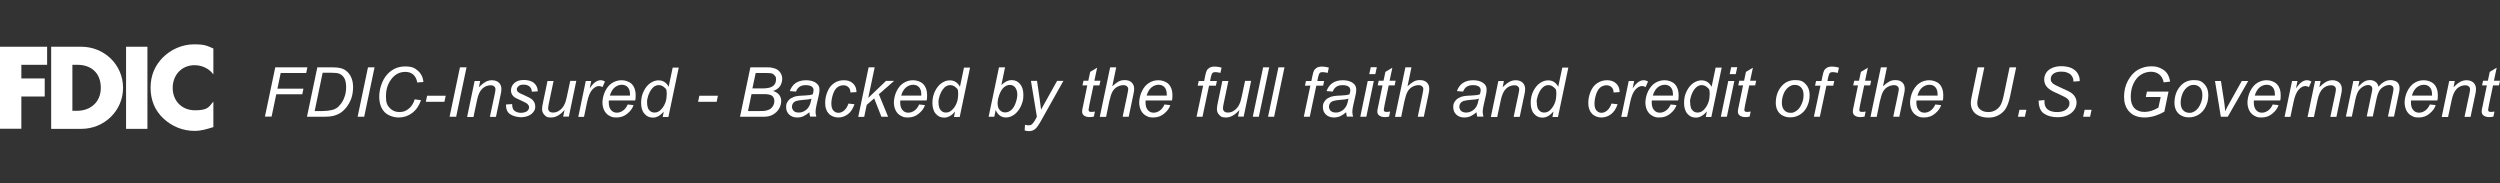 <?xml version="1.0" encoding="UTF-8"?> <svg xmlns="http://www.w3.org/2000/svg" id="Layer_1" version="1.1" viewBox="0 0 1979 145"><rect x="0" y="0" width="1979" height="145" fill="#333333" stroke="none"/><defs><style> .st0 { fill: #fff; } </style></defs><polygon class="st0" points="16.9 51.3 16.9 62.1 35.4 62.1 35.4 76.4 16.9 76.4 16.9 101.9 0 101.9 0 37 37.3 37 37.3 51.3 16.9 51.3"></polygon><path class="st0" d="M40.5,37v65h16.8v-14.3c0,0,0-36.4,0-36.4h4c10.9,0,18.5,6.5,18.5,18.2s-8.6,18.2-18.7,18.2h-3.8v14.3c0,0,7.1,0,7.1,0,18,0,33-14.2,33-32.5s-14.9-32.5-33-32.5h-24,0Z"></path><rect class="st0" x="99.8" y="37" width="16.9" height="65"></rect><path class="st0" d="M168.8,58.8c-3.4-4.7-9.1-7.2-14.8-7.2-10.3,0-17.3,7.9-17.3,18s7.1,17.7,17.6,17.7,11-2.7,14.6-6.9v20.2c-5.6,1.7-9.6,3-14.9,3-9.1,0-17.7-3.4-24.4-9.6-7.1-6.5-10.4-14.9-10.4-24.6s3.4-17.4,9.6-23.8c6.4-6.5,15.6-10.5,24.7-10.5s10.4,1.2,15.4,3.3v20.2h0Z"></path><g><path class="st0" d="M209.7,92.4l8.2-39.1h25.4l-.9,4.5h-20.2l-2.6,12.4h20.6l-.9,4.4h-20.6l-3.7,17.7h-5.2Z"></path><path class="st0" d="M243,92.4l8.2-39.1h11.8c2.8,0,5,.2,6.5.6,2.1.5,4,1.5,5.5,3,1.5,1.4,2.6,3.2,3.4,5.3.8,2.1,1.1,4.5,1.1,7.1s-.5,6-1.4,8.6c-1,2.6-2.2,4.9-3.7,6.8s-3.1,3.5-4.8,4.6-3.7,1.9-6,2.5c-1.7.4-3.9.6-6.4.6h-14.1ZM249.1,87.9h6.2c2.8,0,5.3-.3,7.4-.8,1.4-.3,2.5-.8,3.5-1.4,1.3-.8,2.4-1.9,3.4-3.2,1.4-1.7,2.4-3.7,3.2-6,.8-2.2,1.2-4.8,1.2-7.6s-.5-5.6-1.6-7.3-2.5-2.8-4.2-3.4c-1.3-.4-3.2-.6-5.9-.6h-6.9l-6.3,30.2h0Z"></path><path class="st0" d="M283.1,92.4l8.2-39.1h5.2l-8.2,39.1h-5.2Z"></path><path class="st0" d="M328.1,78.6l5.2.7c-1.6,4.5-4,7.9-7.1,10.2s-6.6,3.5-10.5,3.5-8.5-1.4-11.3-4.3-4.2-7.1-4.2-12.4,2.1-12.9,6.4-17.5c3.8-4.1,8.5-6.2,14-6.2s7.5,1.1,10.1,3.3c2.6,2.2,4.1,5.2,4.5,9l-4.9.4c-.5-2.8-1.6-4.9-3.2-6.3s-3.7-2.1-6.2-2.1c-4.8,0-8.6,2.1-11.6,6.4-2.6,3.7-3.8,8-3.8,13s1,7.1,3,9.2c2,2.1,4.5,3.2,7.7,3.2s5.1-.9,7.3-2.6,3.8-4.2,4.8-7.5h0Z"></path><path class="st0" d="M337.1,80.6l1-4.8h14.7l-1,4.8h-14.7Z"></path><path class="st0" d="M355.9,92.4l8.2-39.1h5.2l-8.2,39.1h-5.2Z"></path><path class="st0" d="M369.8,92.4l5.9-28.3h4.4l-1,4.9c1.9-1.9,3.7-3.3,5.3-4.2s3.3-1.3,5.1-1.3,4.1.6,5.4,1.9c1.3,1.2,2,2.9,2,5s-.2,2.7-.7,5l-3.6,17.1h-4.8l3.8-17.9c.4-1.7.6-3,.6-3.9s-.3-1.7-1-2.3c-.6-.6-1.6-.9-2.8-.9-2.5,0-4.7.9-6.6,2.7s-3.4,4.8-4.2,9.2l-2.8,13.2h-4.8Z"></path><path class="st0" d="M400.6,82.7l4.8-.3c0,1.4.2,2.6.6,3.6s1.2,1.8,2.4,2.4,2.5.9,4,.9,3.7-.4,4.8-1.3c1.1-.8,1.6-1.9,1.6-3s-.3-1.6-1-2.4c-.7-.8-2.3-1.7-4.8-2.8s-4.2-1.9-4.9-2.3c-1.2-.7-2.1-1.6-2.7-2.6-.6-1-.9-2.1-.9-3.4,0-2.2.9-4.2,2.7-5.8,1.8-1.6,4.3-2.4,7.5-2.4s6.3.8,8.1,2.5c1.9,1.6,2.8,3.8,2.9,6.5l-4.7.3c0-1.7-.7-3.1-1.8-4.1-1.1-1-2.8-1.5-4.8-1.5s-3,.4-3.9,1.2c-.9.8-1.4,1.6-1.4,2.5s.4,1.7,1.2,2.3c.5.5,1.9,1.2,4.1,2.1,3.7,1.6,6,2.9,7,3.8,1.5,1.5,2.3,3.3,2.3,5.4s-.4,2.8-1.3,4.1c-.9,1.3-2.2,2.4-4,3.2-1.8.8-3.9,1.2-6.2,1.2s-6-.8-8.4-2.4c-2.3-1.6-3.4-4.2-3.2-7.9h0Z"></path><path class="st0" d="M446.8,87.2c-3.4,3.8-6.9,5.8-10.4,5.8s-4-.6-5.3-1.9-2-2.8-2-4.6.3-3.2.9-6.1l3.4-16.3h4.8l-3.8,18.1c-.3,1.5-.5,2.7-.5,3.5s.3,1.9,1,2.5c.6.6,1.6.9,2.9.9s2.7-.3,4-1c1.3-.7,2.4-1.6,3.3-2.7s1.7-2.4,2.3-4c.4-1,.8-2.7,1.4-5.2l2.6-12.2h4.8l-5.9,28.3h-4.5l1.1-5.1h0Z"></path><path class="st0" d="M457.8,92.4l5.9-28.3h4.3l-1.2,5.8c1.5-2.2,2.9-3.8,4.3-4.8,1.4-1,2.8-1.6,4.3-1.6s2.1.3,3.5,1l-2,4.5c-.8-.6-1.8-.9-2.8-.9-1.7,0-3.4.9-5.2,2.8-1.8,1.9-3.2,5.3-4.2,10.2l-2.4,11.4h-4.6Z"></path><path class="st0" d="M496.8,82.7l4.7.5c-.7,2.3-2.2,4.5-4.7,6.6-2.4,2.1-5.3,3.2-8.7,3.2s-4-.5-5.8-1.4c-1.8-1-3.1-2.4-4-4.2-.9-1.8-1.4-4-1.4-6.3s.7-6.1,2.2-9c1.4-2.9,3.3-5.1,5.6-6.5,2.3-1.4,4.7-2.1,7.4-2.1s6.1,1,8.1,3.1,3,5,3,8.6-.1,2.8-.4,4.3h-20.8c0,.6-.1,1.1-.1,1.5,0,2.7.6,4.7,1.8,6.1,1.2,1.4,2.7,2.1,4.5,2.1s3.3-.5,4.9-1.6c1.6-1.1,2.8-2.7,3.7-4.7h0ZM482.8,75.7h15.9c0-.5,0-.8,0-1.1,0-2.4-.6-4.3-1.8-5.6s-2.8-1.9-4.7-1.9-3.9.7-5.6,2.1-3,3.6-3.8,6.4h0Z"></path><path class="st0" d="M525.5,88.3c-2.8,3.2-5.6,4.8-8.6,4.8s-4.9-1-6.7-3c-1.8-2-2.7-4.9-2.7-8.6s.7-6.6,2.1-9.4,3.2-5,5.3-6.4c2.1-1.4,4.2-2.1,6.4-2.1,3.5,0,6.2,1.7,8,5.1l3.2-15.2h4.8l-8.2,39.1h-4.5l.8-4.1h0ZM512.2,80.5c0,2,.2,3.5.6,4.7s1.1,2.1,2,2.8c.9.8,2.1,1.1,3.4,1.1,2.2,0,4.2-1.1,6-3.4,2.4-3,3.6-6.8,3.6-11.2s-.6-4-1.8-5.2-2.7-1.9-4.4-1.9-2.2.3-3.2.8c-1,.5-1.9,1.4-2.8,2.6-.9,1.2-1.7,2.8-2.4,4.7-.6,1.9-1,3.6-1,5h0Z"></path><path class="st0" d="M552.6,80.6l1-4.8h14.7l-1,4.8h-14.7Z"></path><path class="st0" d="M585.8,92.4l8.2-39.1h12.1c2.2,0,3.8,0,4.9.3,1.7.3,3.2.8,4.4,1.6s2.1,1.8,2.8,3.1,1,2.8,1,4.3-.6,4-1.8,5.7-3,2.9-5.4,3.7c2.1.7,3.7,1.7,4.8,3.1s1.6,3,1.6,4.9-.6,4.2-1.8,6.2c-1.2,2-2.9,3.5-4.9,4.6-2,1.1-4.3,1.6-6.8,1.6h-18.9ZM592,87.9h8.9c2.4,0,4,0,4.8-.2,1.7-.3,3-.8,4-1.4,1-.7,1.8-1.6,2.4-2.7.6-1.1.9-2.3.9-3.5,0-1.8-.6-3.2-1.7-4.2-1.2-.9-3.3-1.4-6.5-1.4h-9.9l-2.8,13.5h0ZM595.7,70h7.9c3.8,0,6.5-.6,8.2-1.8s2.5-3,2.5-5.3-.3-2-.8-2.8-1.2-1.4-2.1-1.8c-.9-.4-2.5-.5-4.9-.5h-8.3l-2.6,12.2h0Z"></path><path class="st0" d="M640.8,88.8c-1.7,1.4-3.3,2.5-4.8,3.2-1.5.7-3.2,1-5,1-2.6,0-4.7-.8-6.3-2.3-1.6-1.5-2.4-3.5-2.4-5.9s.4-3,1.1-4.2c.7-1.2,1.7-2.2,2.9-2.9,1.2-.7,2.7-1.3,4.4-1.6,1.1-.2,3.1-.4,6.2-.5s5.2-.4,6.5-1c.4-1.3.6-2.4.6-3.3s-.4-2-1.2-2.6c-1.1-.9-2.8-1.3-4.9-1.3s-3.7.4-5,1.3-2.2,2.2-2.8,3.8l-4.9-.4c1-2.8,2.6-5,4.7-6.4s4.9-2.2,8.2-2.2,6.3.8,8.3,2.5c1.6,1.2,2.3,2.9,2.3,4.8s-.2,3.3-.7,5.2l-1.6,7c-.5,2.2-.8,4.1-.8,5.5s.2,2.2.6,3.8h-4.9c-.3-.9-.5-2.1-.6-3.5h0ZM642.5,78c-.7.3-1.4.5-2.2.6s-2.1.3-3.9.4c-2.8.2-4.8.6-6,.9-1.2.4-2,1-2.6,1.8-.6.8-.9,1.8-.9,2.8s.5,2.5,1.4,3.3c.9.9,2.3,1.3,4,1.3s3.1-.4,4.6-1.3c1.5-.8,2.6-2,3.5-3.5s1.5-3.7,2-6.4Z"></path><path class="st0" d="M671.6,82l4.8.5c-1.2,3.5-2.9,6.2-5.2,7.9-2.2,1.7-4.8,2.6-7.6,2.6s-5.6-1-7.5-3-2.9-4.8-2.9-8.3.6-6.1,1.8-9.1,3-5.3,5.3-6.8c2.3-1.6,4.9-2.3,7.8-2.3s5.5.9,7.2,2.6c1.8,1.7,2.7,4,2.7,6.8l-4.8.3c0-1.8-.5-3.2-1.6-4.2s-2.4-1.5-4-1.5-3.6.6-5,1.8c-1.4,1.2-2.5,3.1-3.3,5.6s-1.2,4.9-1.2,7.2.5,4.2,1.6,5.4c1.1,1.2,2.4,1.8,4,1.8s3.1-.6,4.5-1.8,2.6-3,3.4-5.4h0Z"></path><path class="st0" d="M679.4,92.4l8.2-39.1h4.8l-5.1,24.2,14.1-13.5h6.4l-12.1,10.6,7.3,17.8h-5.3l-5.7-14.5-5.9,5.1-2,9.5h-4.8,0Z"></path><path class="st0" d="M727.5,82.7l4.7.5c-.7,2.3-2.2,4.5-4.7,6.6-2.4,2.1-5.3,3.2-8.7,3.2s-4-.5-5.8-1.4c-1.8-1-3.1-2.4-4-4.2-.9-1.8-1.4-4-1.4-6.3s.7-6.1,2.2-9c1.4-2.9,3.3-5.1,5.6-6.5,2.3-1.4,4.7-2.1,7.4-2.1s6.1,1,8.1,3.1,3,5,3,8.6-.1,2.8-.4,4.3h-20.8c0,.6-.1,1.1-.1,1.5,0,2.7.6,4.7,1.8,6.1,1.2,1.4,2.7,2.1,4.5,2.1s3.3-.5,4.9-1.6c1.6-1.1,2.8-2.7,3.7-4.7h0ZM713.4,75.7h15.9c0-.5,0-.8,0-1.1,0-2.4-.6-4.3-1.8-5.6s-2.8-1.9-4.7-1.9-3.9.7-5.6,2.1-3,3.6-3.8,6.4h0Z"></path><path class="st0" d="M756.1,88.3c-2.8,3.2-5.6,4.8-8.6,4.8s-4.9-1-6.7-3c-1.8-2-2.7-4.9-2.7-8.6s.7-6.6,2.1-9.4,3.2-5,5.3-6.4c2.1-1.4,4.2-2.1,6.4-2.1,3.5,0,6.2,1.7,8,5.1l3.2-15.2h4.8l-8.2,39.1h-4.5l.8-4.1h0ZM742.9,80.5c0,2,.2,3.5.6,4.7s1.1,2.1,2,2.8c.9.8,2.1,1.1,3.4,1.1,2.2,0,4.2-1.1,6-3.4,2.4-3,3.6-6.8,3.6-11.2s-.6-4-1.8-5.2-2.7-1.9-4.4-1.9-2.2.3-3.2.8c-1,.5-1.9,1.4-2.8,2.6-.9,1.2-1.7,2.8-2.4,4.7-.6,1.9-1,3.6-1,5h0Z"></path><path class="st0" d="M782.6,92.4l8.2-39.1h4.8l-2.9,14c1.5-1.4,2.9-2.4,4.2-3s2.5-.9,3.9-.9c2.7,0,4.9,1,6.6,3s2.7,4.8,2.7,8.6-.4,4.8-1.1,6.9c-.7,2.1-1.6,3.8-2.6,5.2-1,1.4-2.1,2.5-3.2,3.4-1.1.8-2.3,1.5-3.4,1.9-1.2.4-2.3.6-3.4.6-1.9,0-3.5-.5-4.9-1.5-1.4-1-2.5-2.5-3.3-4.5l-1.1,5.4s-4.2,0-4.2,0ZM789.7,80.7v.9c0,2.4.5,4.3,1.7,5.5,1.2,1.3,2.6,1.9,4.3,1.9s3.2-.6,4.7-1.8c1.4-1.2,2.6-3,3.5-5.5.9-2.5,1.4-4.8,1.4-6.9s-.6-4.2-1.7-5.6-2.6-2-4.2-2-3.3.7-4.8,2c-1.5,1.3-2.7,3.4-3.7,6.2-.7,2.1-1.1,3.8-1.1,5.2h0Z"></path><path class="st0" d="M811.1,103.3l.3-4.5c1,.3,2,.4,2.9.4s1.8-.2,2.4-.7c.8-.6,1.6-1.7,2.6-3.3l1.5-2.8-4.7-28.4h4.8l2.1,14.3c.4,2.8.8,5.7,1.1,8.5l12.7-22.8h5l-18,32.1c-1.7,3.1-3.3,5.2-4.6,6.2-1.3,1-2.9,1.5-4.7,1.5s-2.2-.2-3.3-.6h0Z"></path><path class="st0" d="M866.7,88.4l-.8,3.9c-1.2.3-2.3.4-3.4.4-1.9,0-3.5-.5-4.6-1.4-.8-.7-1.3-1.7-1.3-2.9s.2-2.1.7-4.3l3.4-16.5h-3.8l.8-3.7h3.8l1.5-7,5.5-3.3-2.2,10.3h4.8l-.8,3.7h-4.7l-3.3,15.7c-.4,2-.6,3.2-.6,3.6,0,.6.2,1,.5,1.3.3.3.9.4,1.6.4,1.1,0,2-.1,2.8-.3h0Z"></path><path class="st0" d="M870.6,92.4l8.2-39.1h4.8l-3.1,15c1.8-1.7,3.5-3,5-3.8s3.1-1.1,4.8-1.1c2.3,0,4.2.6,5.5,1.9,1.3,1.2,2,2.9,2,4.9s-.3,2.8-.8,5.5l-3.5,16.7h-4.8l3.6-17.1c.5-2.5.8-4.1.8-4.7,0-.9-.3-1.7-1-2.3s-1.6-.9-2.8-.9c-1.7,0-3.4.5-5,1.4-1.6.9-2.8,2.2-3.7,3.8-.9,1.6-1.7,4.2-2.5,7.7l-2.5,12.2h-4.8Z"></path><path class="st0" d="M921.7,82.7l4.7.5c-.7,2.3-2.2,4.5-4.7,6.6-2.4,2.1-5.3,3.2-8.7,3.2s-4-.5-5.8-1.4c-1.8-1-3.1-2.4-4-4.2-.9-1.8-1.4-4-1.4-6.3s.7-6.1,2.2-9c1.4-2.9,3.3-5.1,5.6-6.5,2.3-1.4,4.7-2.1,7.4-2.1s6.1,1,8.1,3.1,3,5,3,8.6-.1,2.8-.4,4.3h-20.8c0,.6-.1,1.1-.1,1.5,0,2.7.6,4.7,1.8,6.1,1.2,1.4,2.7,2.1,4.5,2.1s3.3-.5,4.9-1.6c1.6-1.1,2.8-2.7,3.7-4.7h0ZM907.7,75.7h15.9c0-.5,0-.8,0-1.1,0-2.4-.6-4.3-1.8-5.6s-2.8-1.9-4.7-1.9-3.9.7-5.6,2.1-3,3.6-3.8,6.4h0Z"></path><path class="st0" d="M947.2,92.4l5.2-24.6h-4.3l.8-3.7h4.3l.8-4c.4-2,.9-3.5,1.3-4.3s1.2-1.6,2.2-2.2,2.4-.9,4.2-.9,3,.3,5.3.8l-.9,4.2c-1.6-.4-3-.6-4.1-.6s-1.7.2-2.2.7c-.5.5-.9,1.6-1.3,3.3l-.6,3h5.4l-.8,3.7h-5.4l-5.2,24.6h-4.8,0Z"></path><path class="st0" d="M981,87.2c-3.4,3.8-6.9,5.8-10.4,5.8s-4-.6-5.3-1.9c-1.3-1.2-2-2.8-2-4.6s.3-3.2.9-6.1l3.4-16.3h4.8l-3.8,18.1c-.3,1.5-.5,2.7-.5,3.5s.3,1.9,1,2.5c.7.6,1.6.9,2.9.9s2.7-.3,4-1c1.3-.7,2.4-1.6,3.3-2.7s1.7-2.4,2.3-4c.4-1,.8-2.7,1.4-5.2l2.6-12.2h4.8l-5.9,28.3h-4.5l1.1-5.1h0Z"></path><path class="st0" d="M991.7,92.4l8.2-39.1h4.8l-8.2,39.1h-4.8Z"></path><path class="st0" d="M1003.8,92.4l8.2-39.1h4.8l-8.2,39.1h-4.8Z"></path><path class="st0" d="M1032.1,92.4l5.2-24.6h-4.3l.8-3.7h4.3l.8-4c.4-2,.9-3.5,1.3-4.3s1.2-1.6,2.2-2.2,2.4-.9,4.2-.9,3,.3,5.3.8l-.9,4.2c-1.6-.4-3-.6-4.1-.6s-1.7.2-2.2.7c-.5.5-.9,1.6-1.3,3.3l-.6,3h5.4l-.8,3.7h-5.4l-5.2,24.6h-4.8,0Z"></path><path class="st0" d="M1065.7,88.8c-1.7,1.4-3.3,2.5-4.8,3.2-1.6.7-3.2,1-5,1-2.6,0-4.7-.8-6.3-2.3s-2.4-3.5-2.4-5.9.4-3,1.1-4.2,1.7-2.2,2.9-2.9c1.2-.7,2.7-1.3,4.4-1.6,1.1-.2,3.1-.4,6.2-.5,3-.1,5.2-.4,6.5-1,.4-1.3.6-2.4.6-3.3s-.4-2-1.2-2.6c-1.1-.9-2.8-1.3-4.9-1.3s-3.7.4-5,1.3c-1.3.9-2.2,2.2-2.8,3.8l-4.9-.4c1-2.8,2.6-5,4.7-6.4s4.9-2.2,8.2-2.2,6.3.8,8.3,2.5c1.6,1.2,2.3,2.9,2.3,4.8s-.2,3.3-.7,5.2l-1.6,7c-.5,2.2-.8,4.1-.8,5.5s.2,2.2.6,3.8h-4.9c-.3-.9-.4-2.1-.6-3.5h0ZM1067.5,78c-.7.3-1.4.5-2.2.6s-2.1.3-3.9.4c-2.8.2-4.8.6-5.9.9-1.2.4-2,1-2.6,1.8-.6.8-.9,1.8-.9,2.8s.5,2.5,1.4,3.3,2.3,1.3,4,1.3,3.1-.4,4.6-1.3c1.5-.8,2.6-2,3.5-3.5s1.5-3.7,2-6.4Z"></path><path class="st0" d="M1076.8,92.4l5.9-28.3h4.8l-5.9,28.3h-4.8ZM1083.9,58.7l1.2-5.5h4.8l-1.2,5.5h-4.8Z"></path><path class="st0" d="M1100.4,88.4l-.8,3.9c-1.2.3-2.3.4-3.4.4-1.9,0-3.4-.5-4.6-1.4-.8-.7-1.3-1.7-1.3-2.9s.2-2.1.7-4.3l3.4-16.5h-3.8l.8-3.7h3.8l1.5-7,5.5-3.3-2.2,10.3h4.8l-.8,3.7h-4.7l-3.3,15.7c-.4,2-.6,3.2-.6,3.6,0,.6.2,1,.5,1.3.3.3.9.4,1.6.4,1.1,0,2-.1,2.8-.3h0Z"></path><path class="st0" d="M1104.3,92.4l8.2-39.1h4.8l-3.1,15c1.8-1.7,3.5-3,5-3.8s3.1-1.1,4.8-1.1c2.3,0,4.2.6,5.5,1.9,1.3,1.2,1.9,2.9,1.9,4.9s-.3,2.8-.8,5.5l-3.5,16.7h-4.8l3.6-17.1c.5-2.5.8-4.1.8-4.7,0-.9-.3-1.7-1-2.3s-1.6-.9-2.8-.9c-1.7,0-3.4.5-5,1.4-1.6.9-2.8,2.2-3.7,3.8s-1.7,4.2-2.5,7.7l-2.5,12.2h-4.8Z"></path><path class="st0" d="M1168.9,88.8c-1.7,1.4-3.3,2.5-4.8,3.2-1.6.7-3.2,1-5,1-2.6,0-4.7-.8-6.3-2.3s-2.4-3.5-2.4-5.9.4-3,1.1-4.2,1.7-2.2,2.9-2.9c1.2-.7,2.7-1.3,4.4-1.6,1.1-.2,3.1-.4,6.2-.5,3-.1,5.2-.4,6.5-1,.4-1.3.6-2.4.6-3.3s-.4-2-1.2-2.6c-1.1-.9-2.8-1.3-4.9-1.3s-3.7.4-5,1.3c-1.3.9-2.2,2.2-2.8,3.8l-4.9-.4c1-2.8,2.6-5,4.7-6.4s4.9-2.2,8.2-2.2,6.3.8,8.3,2.5c1.6,1.2,2.3,2.9,2.3,4.8s-.2,3.3-.7,5.2l-1.6,7c-.5,2.2-.8,4.1-.8,5.5s.2,2.2.6,3.8h-4.9c-.3-.9-.4-2.1-.6-3.5h0ZM1170.7,78c-.7.3-1.4.5-2.2.6s-2.1.3-3.9.4c-2.8.2-4.8.6-5.9.9-1.2.4-2,1-2.6,1.8-.6.8-.9,1.8-.9,2.8s.5,2.5,1.4,3.3,2.3,1.3,4,1.3,3.1-.4,4.6-1.3c1.5-.8,2.6-2,3.5-3.5s1.5-3.7,2-6.4Z"></path><path class="st0" d="M1180.2,92.4l5.9-28.3h4.4l-1,4.9c1.9-1.9,3.7-3.3,5.3-4.2,1.7-.9,3.3-1.3,5.1-1.3s4.1.6,5.4,1.9,2,2.9,2,5-.2,2.7-.7,5l-3.6,17.1h-4.8l3.8-17.9c.4-1.7.6-3,.6-3.9s-.3-1.7-1-2.3c-.7-.6-1.6-.9-2.8-.9-2.5,0-4.7.9-6.6,2.7-1.9,1.8-3.3,4.8-4.2,9.2l-2.8,13.2h-4.8Z"></path><path class="st0" d="M1229.7,88.3c-2.8,3.2-5.6,4.8-8.6,4.8s-4.9-1-6.7-3c-1.8-2-2.7-4.9-2.7-8.6s.7-6.6,2.1-9.4,3.2-5,5.3-6.4c2.1-1.4,4.2-2.1,6.4-2.1,3.5,0,6.2,1.7,8,5.1l3.2-15.2h4.8l-8.2,39.1h-4.4l.8-4.1h0ZM1216.5,80.5c0,2,.2,3.5.6,4.7s1.1,2.1,2,2.8c.9.8,2.1,1.1,3.4,1.1,2.2,0,4.2-1.1,5.9-3.4,2.4-3,3.6-6.8,3.6-11.2s-.6-4-1.8-5.2-2.7-1.9-4.4-1.9-2.2.3-3.2.8c-.9.5-1.9,1.4-2.8,2.6-.9,1.2-1.7,2.8-2.4,4.7-.6,1.9-1,3.6-1,5h0Z"></path><path class="st0" d="M1275.7,82l4.8.5c-1.2,3.5-2.9,6.2-5.2,7.9-2.2,1.7-4.8,2.6-7.6,2.6s-5.6-1-7.5-3-2.9-4.8-2.9-8.3.6-6.1,1.8-9.1,3-5.3,5.3-6.8,4.9-2.3,7.8-2.3,5.4.9,7.2,2.6c1.8,1.7,2.7,4,2.7,6.8l-4.8.3c0-1.8-.5-3.2-1.6-4.2s-2.4-1.5-4-1.5-3.6.6-5,1.8c-1.4,1.2-2.5,3.1-3.3,5.6-.8,2.5-1.2,4.9-1.2,7.2s.5,4.2,1.6,5.4,2.4,1.8,3.9,1.8,3.1-.6,4.5-1.8c1.4-1.2,2.6-3,3.4-5.4h0Z"></path><path class="st0" d="M1283.4,92.4l5.9-28.3h4.3l-1.2,5.8c1.5-2.2,2.9-3.8,4.3-4.8,1.4-1,2.8-1.6,4.3-1.6s2.1.3,3.6,1l-2,4.5c-.8-.6-1.8-.9-2.8-.9-1.7,0-3.4.9-5.2,2.8-1.8,1.9-3.2,5.3-4.2,10.2l-2.4,11.4h-4.6Z"></path><path class="st0" d="M1322.4,82.7l4.7.5c-.7,2.3-2.2,4.5-4.7,6.6-2.4,2.1-5.3,3.2-8.7,3.2s-4-.5-5.8-1.4c-1.8-1-3.1-2.4-4-4.2-.9-1.8-1.4-4-1.4-6.3s.7-6.1,2.2-9,3.3-5.1,5.6-6.5,4.7-2.1,7.4-2.1,6.1,1,8.1,3.1,3,5,3,8.6-.1,2.8-.4,4.3h-20.8c0,.6-.1,1.1-.1,1.5,0,2.7.6,4.7,1.8,6.1s2.7,2.1,4.5,2.1,3.3-.5,4.9-1.6,2.8-2.7,3.7-4.7h0ZM1308.4,75.7h15.9c0-.5,0-.8,0-1.1,0-2.4-.6-4.3-1.8-5.6s-2.8-1.9-4.7-1.9-3.9.7-5.6,2.1c-1.7,1.4-3,3.6-3.8,6.4h0Z"></path><path class="st0" d="M1351.1,88.3c-2.8,3.2-5.6,4.8-8.6,4.8s-4.9-1-6.7-3c-1.8-2-2.7-4.9-2.7-8.6s.7-6.6,2.1-9.4,3.2-5,5.3-6.4c2.1-1.4,4.2-2.1,6.4-2.1,3.5,0,6.2,1.7,8,5.1l3.2-15.2h4.8l-8.2,39.1h-4.4l.8-4.1h0ZM1337.9,80.5c0,2,.2,3.5.6,4.7s1.1,2.1,2,2.8c.9.8,2.1,1.1,3.4,1.1,2.2,0,4.2-1.1,5.9-3.4,2.4-3,3.6-6.8,3.6-11.2s-.6-4-1.8-5.2-2.7-1.9-4.4-1.9-2.2.3-3.2.8c-.9.5-1.9,1.4-2.8,2.6-.9,1.2-1.7,2.8-2.4,4.7-.6,1.9-1,3.6-1,5h0Z"></path><path class="st0" d="M1362.2,92.4l5.9-28.3h4.8l-5.9,28.3h-4.8ZM1369.2,58.7l1.2-5.5h4.8l-1.2,5.5h-4.8Z"></path><path class="st0" d="M1385.8,88.4l-.8,3.9c-1.2.3-2.3.4-3.4.4-1.9,0-3.4-.5-4.6-1.4-.8-.7-1.3-1.7-1.3-2.9s.2-2.1.7-4.3l3.4-16.5h-3.8l.8-3.7h3.8l1.5-7,5.5-3.3-2.2,10.3h4.8l-.8,3.7h-4.7l-3.3,15.7c-.4,2-.6,3.2-.6,3.6,0,.6.2,1,.5,1.3.3.3.9.4,1.6.4,1.1,0,2-.1,2.8-.3h0Z"></path><path class="st0" d="M1405.7,81.6c0-5.5,1.6-10.1,4.9-13.7,2.7-3,6.2-4.5,10.6-4.5s6.2,1.1,8.2,3.2,3.1,5,3.1,8.6-.7,6.3-2,9.1-3.2,4.9-5.6,6.4c-2.4,1.5-5,2.2-7.7,2.2s-4.2-.5-6-1.4-3.2-2.3-4.1-4-1.4-3.7-1.4-6h0ZM1410.5,81.1c0,2.7.6,4.7,1.9,6.1s2.9,2.1,4.9,2.1,2.1-.2,3.1-.6c1-.4,2-1.1,2.8-1.9.9-.8,1.6-1.8,2.2-2.9.6-1.1,1.1-2.3,1.5-3.5.6-1.8.8-3.4.8-5.1,0-2.6-.6-4.6-1.9-6-1.3-1.4-2.9-2.1-4.9-2.1s-2.9.4-4.1,1.1-2.4,1.8-3.4,3.2c-1,1.4-1.7,3-2.2,4.8s-.7,3.5-.7,4.9h0Z"></path><path class="st0" d="M1435.9,92.4l5.2-24.6h-4.3l.8-3.7h4.3l.8-4c.4-2,.9-3.5,1.3-4.3s1.2-1.6,2.2-2.2,2.4-.9,4.2-.9,3,.3,5.3.8l-.9,4.2c-1.6-.4-3-.6-4.1-.6s-1.7.2-2.2.7c-.5.5-.9,1.6-1.3,3.3l-.6,3h5.4l-.8,3.7h-5.4l-5.2,24.6h-4.8,0Z"></path><path class="st0" d="M1476.8,88.4l-.8,3.9c-1.2.3-2.3.4-3.4.4-1.9,0-3.4-.5-4.6-1.4-.8-.7-1.3-1.7-1.3-2.9s.2-2.1.7-4.3l3.4-16.5h-3.8l.8-3.7h3.8l1.5-7,5.5-3.3-2.2,10.3h4.8l-.8,3.7h-4.7l-3.3,15.7c-.4,2-.6,3.2-.6,3.6,0,.6.2,1,.5,1.3.3.3.9.4,1.6.4,1.1,0,2-.1,2.8-.3h0Z"></path><path class="st0" d="M1480.7,92.4l8.2-39.1h4.8l-3.1,15c1.8-1.7,3.5-3,5-3.8s3.1-1.1,4.8-1.1c2.3,0,4.2.6,5.5,1.9,1.3,1.2,1.9,2.9,1.9,4.9s-.3,2.8-.8,5.5l-3.5,16.7h-4.8l3.6-17.1c.5-2.5.8-4.1.8-4.7,0-.9-.3-1.7-1-2.3s-1.6-.9-2.8-.9c-1.7,0-3.4.5-5,1.4-1.6.9-2.8,2.2-3.7,3.8s-1.7,4.2-2.5,7.7l-2.5,12.2h-4.8Z"></path><path class="st0" d="M1531.9,82.7l4.7.5c-.7,2.3-2.2,4.5-4.7,6.6-2.4,2.1-5.3,3.2-8.7,3.2s-4-.5-5.8-1.4c-1.8-1-3.1-2.4-4-4.2-.9-1.8-1.4-4-1.4-6.3s.7-6.1,2.2-9,3.3-5.1,5.6-6.5,4.7-2.1,7.4-2.1,6.1,1,8.1,3.1,3,5,3,8.6-.1,2.8-.4,4.3h-20.8c0,.6-.1,1.1-.1,1.5,0,2.7.6,4.7,1.8,6.1s2.7,2.1,4.5,2.1,3.3-.5,4.9-1.6,2.8-2.7,3.7-4.7h0ZM1517.9,75.7h15.9c0-.5,0-.8,0-1.1,0-2.4-.6-4.3-1.8-5.6s-2.8-1.9-4.7-1.9-3.9.7-5.6,2.1c-1.7,1.4-3,3.6-3.8,6.4h0Z"></path><path class="st0" d="M1565.6,53.3h5.2l-5,24c-.4,2-.6,3.5-.6,4.4,0,2.1.8,3.8,2.5,5.1s3.7,1.9,6.2,1.9,3.8-.5,5.6-1.4c1.7-.9,3.1-2.3,4.1-4s1.9-4.6,2.7-8.5l4.5-21.5h5.2l-4.8,22.9c-.8,3.9-1.9,7-3.2,9.3-1.3,2.3-3.2,4.1-5.6,5.5-2.4,1.4-5.1,2.1-8.2,2.1s-5.5-.5-7.7-1.5-3.8-2.3-4.8-4.1c-1.1-1.7-1.6-3.7-1.6-5.9s.4-3.7,1.1-7.1l4.4-21.3h0Z"></path><path class="st0" d="M1597.4,92.4l1.2-5.5h5.5l-1.2,5.5h-5.4Z"></path><path class="st0" d="M1613.3,79.7l5.1-.5v1.4c0,1.5.3,2.9,1,4.2s1.8,2.2,3.4,2.9c1.6.7,3.5,1,5.7,1,3.1,0,5.5-.7,7.2-2.1s2.5-2.9,2.5-4.7-.4-2.3-1.3-3.4c-.9-1-3.3-2.3-7.3-4.1-3.1-1.3-5.2-2.4-6.3-3.1-1.8-1.2-3.1-2.4-3.9-3.8-.8-1.4-1.2-2.9-1.2-4.7s.6-3.8,1.7-5.4,2.7-2.8,4.8-3.7,4.5-1.3,7.2-1.3,5.9.5,8.1,1.6,3.8,2.5,4.8,4.3,1.5,3.5,1.5,5.1,0,.4,0,.8l-5,.4c0-1.1,0-2-.3-2.6-.4-1.1-.9-2-1.7-2.8s-1.8-1.3-3.1-1.8-2.8-.7-4.4-.7c-2.8,0-5.1.6-6.6,1.9-1.2,1-1.8,2.3-1.8,3.9s.2,1.8.8,2.6c.5.8,1.4,1.5,2.7,2.2.9.5,3.1,1.5,6.6,3.1,2.8,1.2,4.8,2.2,5.8,2.9,1.4.9,2.5,2.1,3.3,3.4.8,1.3,1.2,2.9,1.2,4.6s-.6,4.1-1.9,5.8c-1.3,1.8-3.1,3.2-5.3,4.2s-4.9,1.5-7.8,1.5c-4.4,0-8-1-10.8-2.9s-4.2-5.4-4.2-10.4h0Z"></path><path class="st0" d="M1649,92.4l1.2-5.5h5.5l-1.2,5.5h-5.4Z"></path><path class="st0" d="M1698.6,76.9l.9-4.4h17.1l-3.3,15.9c-2.2,1.3-4.6,2.4-7.4,3.3-2.8.8-5.5,1.3-8.1,1.3-5.7,0-9.9-1.7-12.8-5.2-2.4-2.9-3.6-6.6-3.6-11.2s1-9,3.1-12.8c2.1-3.8,4.7-6.7,7.8-8.5,3.2-1.8,6.7-2.8,10.5-2.8s5.3.5,7.5,1.5c2.2,1,3.9,2.3,5.1,4,1.2,1.7,2,3.9,2.5,6.6l-5.1.6c-.6-2.7-1.7-4.7-3.4-6.2-1.7-1.4-4-2.2-6.7-2.2s-5.5.8-7.9,2.3-4.4,3.9-5.9,7c-1.5,3.1-2.2,6.6-2.2,10.6s1,6.9,2.9,8.9,4.6,3,8,3,7.1-1.1,11-3.4l1.8-8.4h-11.9Z"></path><path class="st0" d="M1721.3,81.6c0-5.5,1.6-10.1,4.9-13.7,2.7-3,6.2-4.5,10.6-4.5s6.2,1.1,8.2,3.2,3.1,5,3.1,8.6-.7,6.3-2,9.1-3.2,4.9-5.6,6.4c-2.4,1.5-5,2.2-7.7,2.2s-4.2-.5-6-1.4-3.2-2.3-4.1-4-1.4-3.7-1.4-6h0ZM1726.2,81.1c0,2.7.6,4.7,1.9,6.1s2.9,2.1,4.9,2.1,2.1-.2,3.1-.6c1-.4,2-1.1,2.8-1.9.9-.8,1.6-1.8,2.2-2.9.6-1.1,1.1-2.3,1.5-3.5.6-1.8.8-3.4.8-5.1,0-2.6-.6-4.6-1.9-6-1.3-1.4-2.9-2.1-4.9-2.1s-2.9.4-4.1,1.1-2.4,1.8-3.4,3.2c-1,1.4-1.7,3-2.2,4.8s-.7,3.5-.7,4.9h0Z"></path><path class="st0" d="M1758,92.4l-4.6-28.3h4.7l2.4,15.6c.3,1.7.6,4.5,1,8.3.9-2,2.1-4.3,3.6-6.9l9.5-17h5.1l-16.2,28.3h-5.4Z"></path><path class="st0" d="M1799,82.7l4.7.5c-.7,2.3-2.2,4.5-4.7,6.6-2.4,2.1-5.3,3.2-8.7,3.2s-4-.5-5.8-1.4c-1.8-1-3.1-2.4-4-4.2-.9-1.8-1.4-4-1.4-6.3s.7-6.1,2.2-9,3.3-5.1,5.6-6.5,4.7-2.1,7.4-2.1,6.1,1,8.1,3.1,3,5,3,8.6-.1,2.8-.4,4.3h-20.8c0,.6-.1,1.1-.1,1.5,0,2.7.6,4.7,1.8,6.1s2.7,2.1,4.5,2.1,3.3-.5,4.9-1.6,2.8-2.7,3.7-4.7h0ZM1784.9,75.7h15.9c0-.5,0-.8,0-1.1,0-2.4-.6-4.3-1.8-5.6s-2.8-1.9-4.7-1.9-3.9.7-5.6,2.1c-1.7,1.4-3,3.6-3.8,6.4h0Z"></path><path class="st0" d="M1808.5,92.4l5.9-28.3h4.3l-1.2,5.8c1.5-2.2,2.9-3.8,4.3-4.8,1.4-1,2.8-1.6,4.3-1.6s2.1.3,3.6,1l-2,4.5c-.8-.6-1.8-.9-2.8-.9-1.7,0-3.4.9-5.2,2.8-1.8,1.9-3.2,5.3-4.2,10.2l-2.4,11.4h-4.6Z"></path><path class="st0" d="M1826.7,92.4l5.9-28.3h4.4l-1,4.9c1.9-1.9,3.7-3.3,5.3-4.2,1.7-.9,3.3-1.3,5.1-1.3s4.1.6,5.4,1.9,2,2.9,2,5-.2,2.7-.7,5l-3.6,17.1h-4.8l3.8-17.9c.4-1.7.6-3,.6-3.9s-.3-1.7-1-2.3c-.7-.6-1.6-.9-2.8-.9-2.5,0-4.7.9-6.6,2.7-1.9,1.8-3.3,4.8-4.2,9.2l-2.8,13.2h-4.8Z"></path><path class="st0" d="M1857,92.4l5.9-28.3h4.8l-1,4.7c1.8-2,3.4-3.4,4.8-4.2,1.4-.8,2.9-1.2,4.6-1.2s3.2.5,4.4,1.4,2,2.2,2.3,3.9c1.4-1.8,3-3.1,4.6-4,1.6-.9,3.3-1.3,5-1.3s4.1.6,5.3,1.7c1.2,1.1,1.8,2.7,1.8,4.7s-.2,2.3-.6,4.3l-3.8,18.2h-4.8l3.9-18.7c.3-1.5.5-2.6.5-3.3s-.3-1.7-.9-2.2c-.6-.5-1.4-.8-2.5-.8s-2.9.4-4.4,1.3-2.7,2-3.5,3.4c-.8,1.4-1.6,3.6-2.2,6.5l-2.9,13.7h-4.8l4-19.1c.3-1.3.4-2.2.4-2.8,0-.9-.3-1.7-.9-2.2s-1.3-.8-2.2-.8c-1.4,0-2.8.4-4.3,1.3-1.5.9-2.7,2.1-3.7,3.6-.9,1.6-1.7,3.8-2.3,6.7l-2.8,13.4h-4.8,0Z"></path><path class="st0" d="M1923.4,82.7l4.7.5c-.7,2.3-2.2,4.5-4.7,6.6-2.4,2.1-5.3,3.2-8.7,3.2s-4-.5-5.8-1.4c-1.8-1-3.1-2.4-4-4.2-.9-1.8-1.4-4-1.4-6.3s.7-6.1,2.2-9,3.3-5.1,5.6-6.5,4.7-2.1,7.4-2.1,6.1,1,8.1,3.1,3,5,3,8.6-.1,2.8-.4,4.3h-20.8c0,.6-.1,1.1-.1,1.5,0,2.7.6,4.7,1.8,6.1s2.7,2.1,4.5,2.1,3.3-.5,4.9-1.6,2.8-2.7,3.7-4.7h0ZM1909.3,75.7h15.9c0-.5,0-.8,0-1.1,0-2.4-.6-4.3-1.8-5.6s-2.8-1.9-4.7-1.9-3.9.7-5.6,2.1c-1.7,1.4-3,3.6-3.8,6.4h0Z"></path><path class="st0" d="M1932.9,92.4l5.9-28.3h4.4l-1,4.9c1.9-1.9,3.7-3.3,5.3-4.2,1.7-.9,3.3-1.3,5.1-1.3s4.1.6,5.4,1.9,2,2.9,2,5-.2,2.7-.7,5l-3.6,17.1h-4.8l3.8-17.9c.4-1.7.6-3,.6-3.9s-.3-1.7-1-2.3c-.7-.6-1.6-.9-2.8-.9-2.5,0-4.7.9-6.6,2.7-1.9,1.8-3.3,4.8-4.2,9.2l-2.8,13.2h-4.8Z"></path><path class="st0" d="M1974.6,88.4l-.8,3.9c-1.2.3-2.3.4-3.4.4-1.9,0-3.4-.5-4.6-1.4-.8-.7-1.3-1.7-1.3-2.9s.2-2.1.7-4.3l3.4-16.5h-3.8l.8-3.7h3.8l1.5-7,5.5-3.3-2.2,10.3h4.8l-.8,3.7h-4.7l-3.3,15.7c-.4,2-.6,3.2-.6,3.6,0,.6.2,1,.5,1.3.3.3.9.4,1.6.4,1.1,0,2-.1,2.8-.3h0Z"></path></g></svg> 